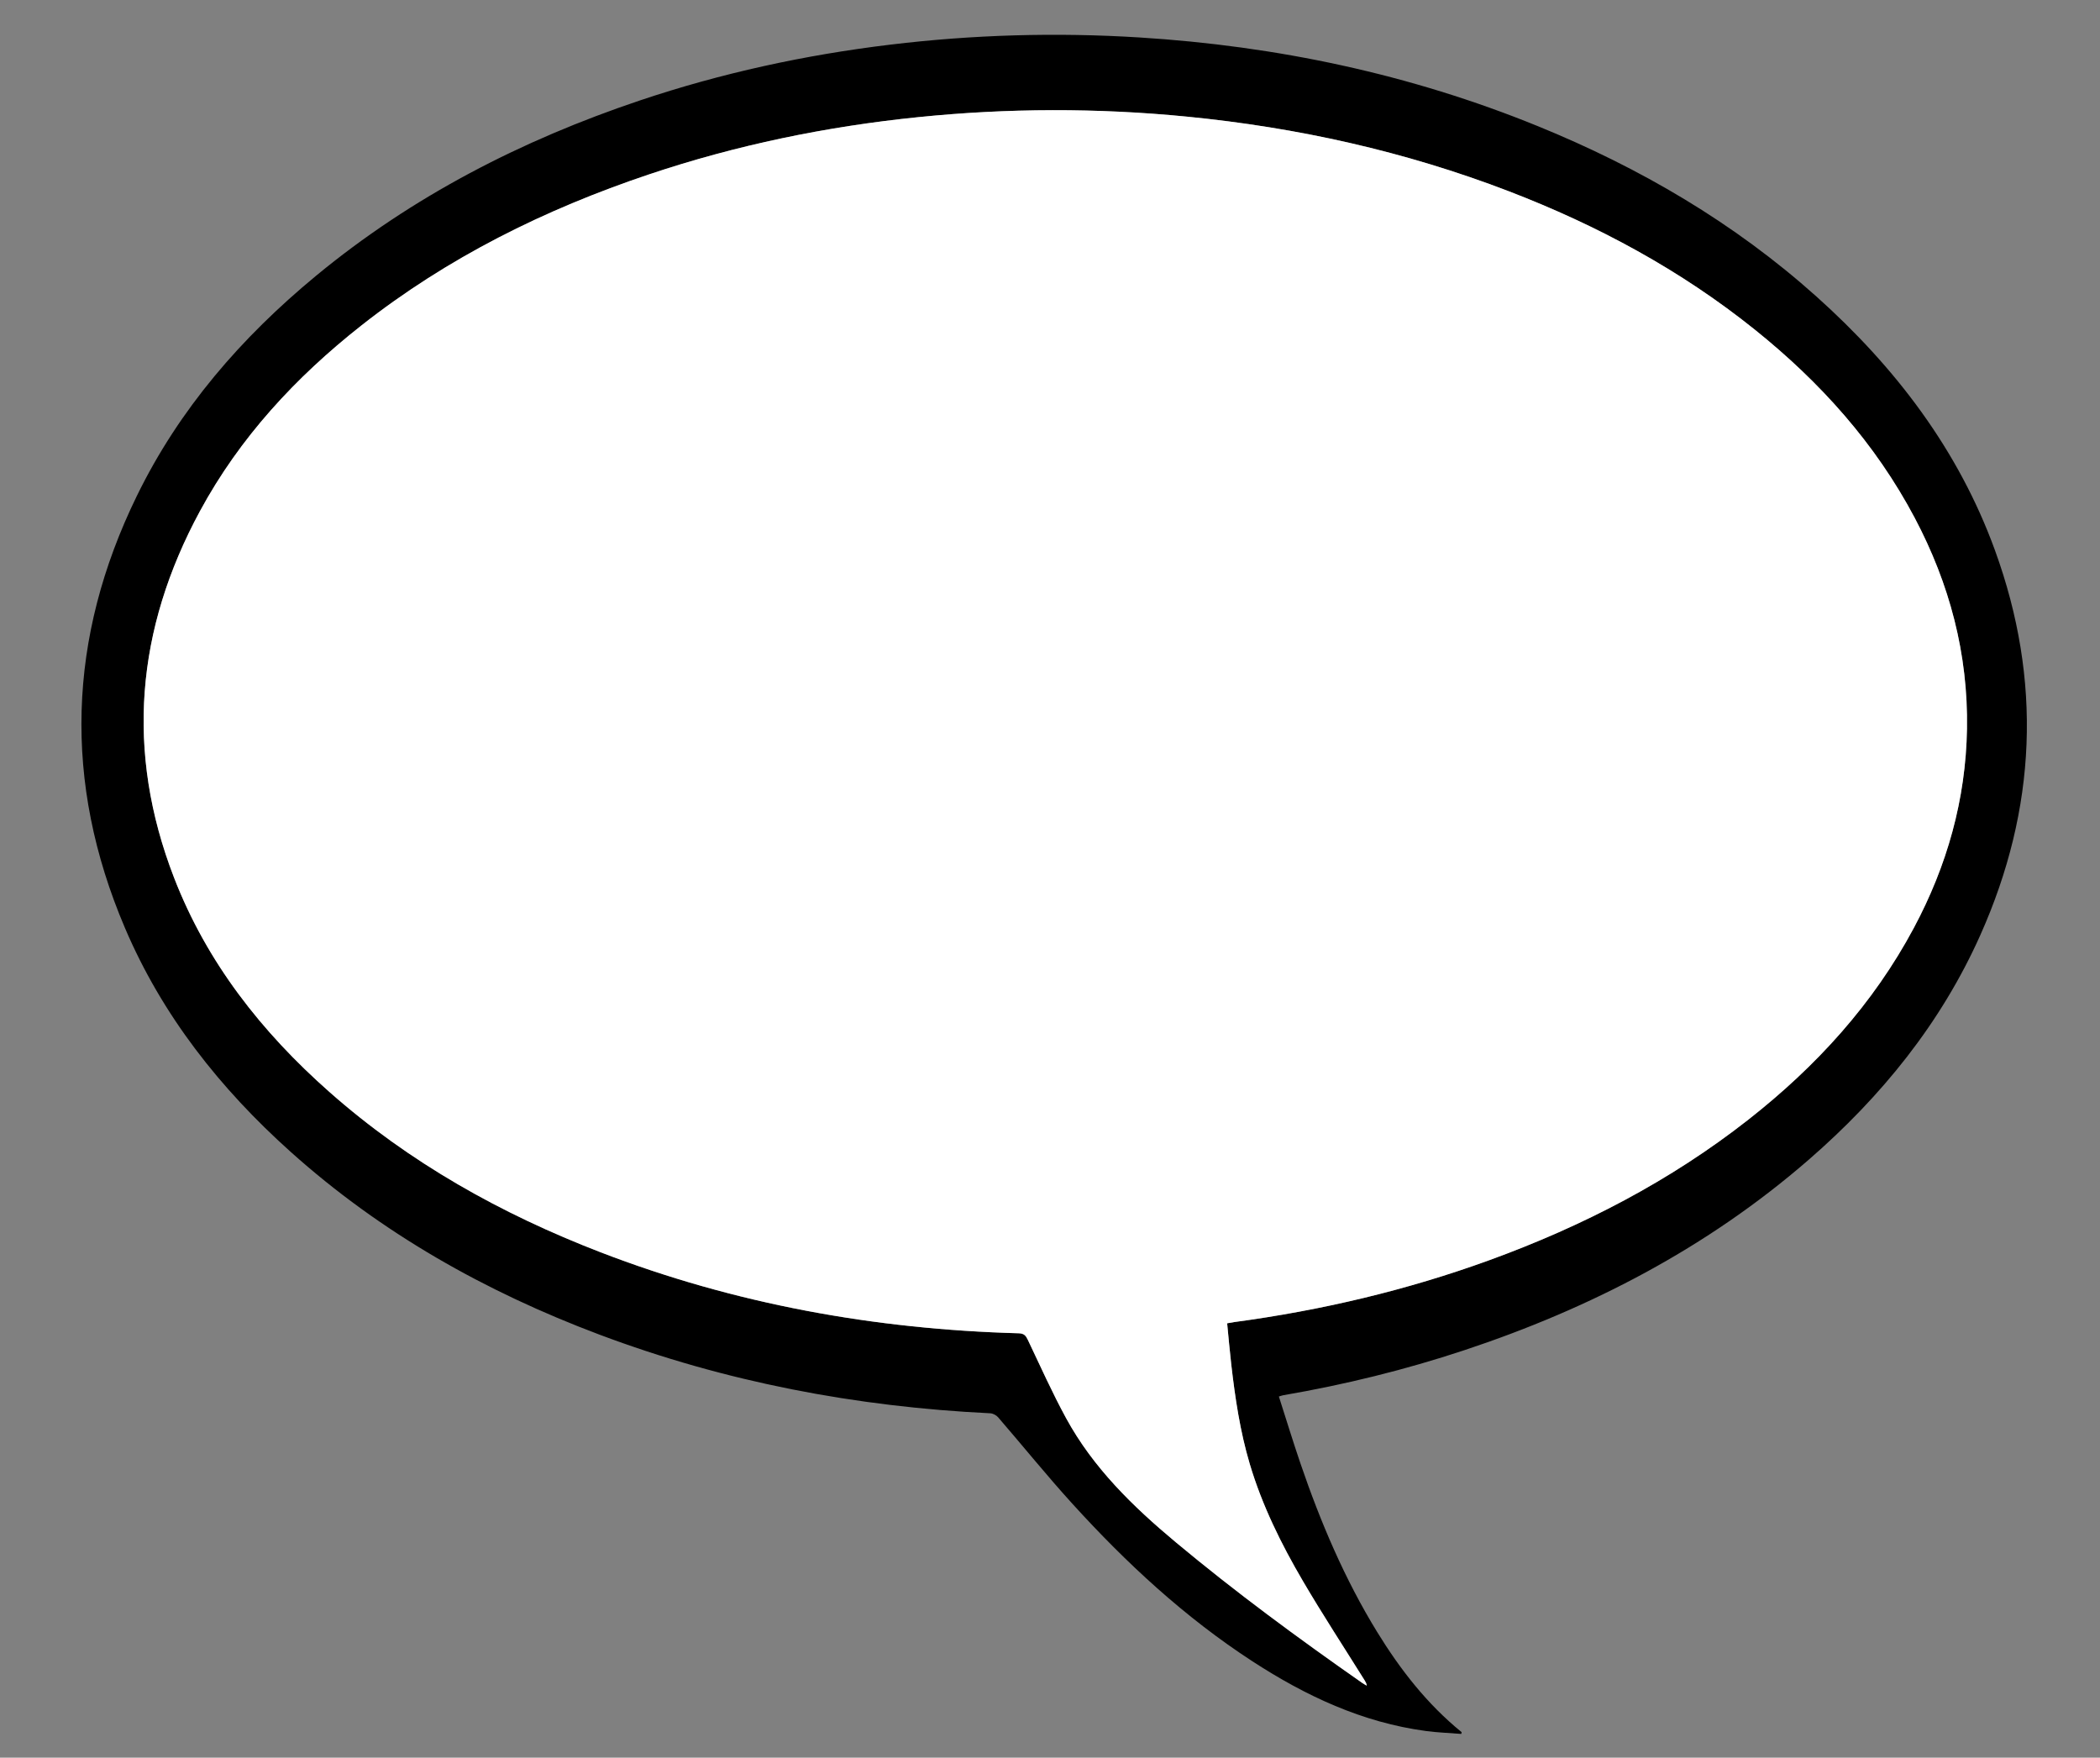 <?xml version="1.0" encoding="utf-8"?>
<!-- Generator: Adobe Illustrator 16.0.4, SVG Export Plug-In . SVG Version: 6.00 Build 0)  -->
<!DOCTYPE svg PUBLIC "-//W3C//DTD SVG 1.1//EN" "http://www.w3.org/Graphics/SVG/1.1/DTD/svg11.dtd">
<svg version="1.1" id="Layer_1" xmlns="http://www.w3.org/2000/svg" xmlns:xlink="http://www.w3.org/1999/xlink" x="0px" y="0px"
	 width="1634.505px" height="1368.137px" viewBox="0 0 1634.505 1368.137" enable-background="new 0 0 1634.505 1368.137"
	 xml:space="preserve">
<rect x="0" y="0" width="1634.505" height="1368.137" fill="#808080" stroke="none"/>
<g id="XMLID_1_">
	<g>
		<path d="M1552.704,428.209c36.869,101.28,32.55,201.38-11.341,299.64c-30.72,68.771-77.14,125.851-133.67,174.95
			c-78.79,68.42-169.46,115.521-268.029,148.21c-46.07,15.28-93.091,26.83-140.931,35.04c-0.79,0.13-1.55,0.45-3.34,0.98
			c5.71,17.77,10.99,35.12,16.851,52.26c15.6,45.66,34.38,89.9,59.71,131.13c17.97,29.24,38.859,56.06,65.689,77.88
			c-0.09,0.45-0.189,0.91-0.28,1.36c-9.14-0.73-18.33-1.04-27.399-2.25c-49.63-6.63-93.7-27.32-135.17-54.28
			c-52.62-34.21-98.261-76.52-140.28-122.81c-19.81-21.82-38.36-44.78-57.63-67.101c-1.41-1.62-3.99-3.029-6.1-3.13
			c-104.57-5.04-206.28-24.38-304.39-61.3c-88.43-33.28-169.65-78.93-240.26-142.28c-54.86-49.22-99.83-106.02-128.89-174.22
			c-48.33-113.39-44.68-225.76,9.28-336.3c33.08-67.79,81.53-123.46,139.35-171.23c75.06-62.01,160.17-105.63,252.09-136.54
			c63.52-21.35,128.66-35.49,195.19-43.49c64.38-7.74,128.91-9.61,193.59-5.58c107.029,6.66,210.76,28.51,310.239,69.06
			c79.44,32.38,152.65,75.13,216.78,132.57C1475.253,285.87,1524.233,350,1552.704,428.209z M1530.973,567.33
			c0.97-58.24-13.51-112.81-40.64-164.14c-30.63-57.96-73.5-105.62-124.311-146.44c-57.939-46.54-122.56-81.33-191.729-107.9
			c-80.761-31.02-164.41-49.6-250.42-58.05c-69.73-6.85-139.43-6.7-209.101,0.39c-71.51,7.27-141.54,21.7-209.73,44.6
			c-81,27.21-156.66,64.67-224.03,117.78c-50.9,40.14-94.34,86.95-125.37,144.27c-49.79,91.96-58.14,187.23-20.17,285.33
			c25.57,66.09,68.2,120.2,120.87,166.76c62.31,55.08,133.72,94.971,210.96,124.771c104.75,40.41,213.61,60.02,325.61,63.12
			c4.18,0.12,5.52,1.81,7.1,5.13c9.73,20.43,18.98,41.14,29.8,60.979c21.01,38.53,51.88,68.62,85.22,96.44
			c46.601,38.899,95.45,74.81,145.181,109.56c1.149,0.8,2.399,1.45,3.6,2.17c-0.21-1.72-0.939-2.939-1.689-4.14
			c-16.04-25.71-32.67-51.09-47.99-77.23c-16.94-28.899-31.8-58.939-41.41-91.229c-7.53-25.31-11.39-51.34-14.4-77.51
			c-1.21-10.54-2.119-21.13-3.189-31.95c2.21-0.38,3.81-0.72,5.43-0.94c67.92-9.13,134.271-24.76,198.7-48.21
			c72.65-26.439,140.64-61.56,201.63-109.449c52.601-41.311,97-89.79,128.71-149.15
			C1515.473,673.859,1530.053,622.35,1530.973,567.33z"/>
		<path fill="#FFFFFF" d="M1490.333,403.189c27.13,51.33,41.609,105.9,40.64,164.14c-0.92,55.02-15.5,106.53-41.37,154.96
			c-31.71,59.36-76.109,107.84-128.71,149.15c-60.99,47.89-128.979,83.01-201.63,109.449c-64.43,23.45-130.78,39.08-198.7,48.21
			c-1.62,0.221-3.22,0.561-5.43,0.94c1.07,10.82,1.979,21.41,3.189,31.95c3.011,26.17,6.87,52.2,14.4,77.51
			c9.61,32.29,24.47,62.33,41.41,91.229c15.32,26.141,31.95,51.521,47.99,77.23c0.75,1.2,1.479,2.42,1.689,4.14
			c-1.2-0.72-2.45-1.37-3.6-2.17c-49.73-34.75-98.58-70.66-145.181-109.56c-33.34-27.82-64.21-57.91-85.22-96.44
			c-10.82-19.84-20.07-40.55-29.8-60.979c-1.58-3.32-2.92-5.01-7.1-5.13c-112-3.101-220.86-22.71-325.61-63.12
			c-77.24-29.8-148.65-69.69-210.96-124.771c-52.67-46.56-95.3-100.67-120.87-166.76c-37.97-98.1-29.62-193.37,20.17-285.33
			c31.03-57.32,74.47-104.13,125.37-144.27c67.37-53.11,143.03-90.57,224.03-117.78c68.19-22.9,138.22-37.33,209.73-44.6
			c69.67-7.09,139.37-7.24,209.101-0.39c86.01,8.45,169.659,27.03,250.42,58.05c69.17,26.57,133.79,61.36,191.729,107.9
			C1416.833,297.569,1459.704,345.229,1490.333,403.189z"/>
	</g>
	<g>
	</g>
</g>
</svg>
